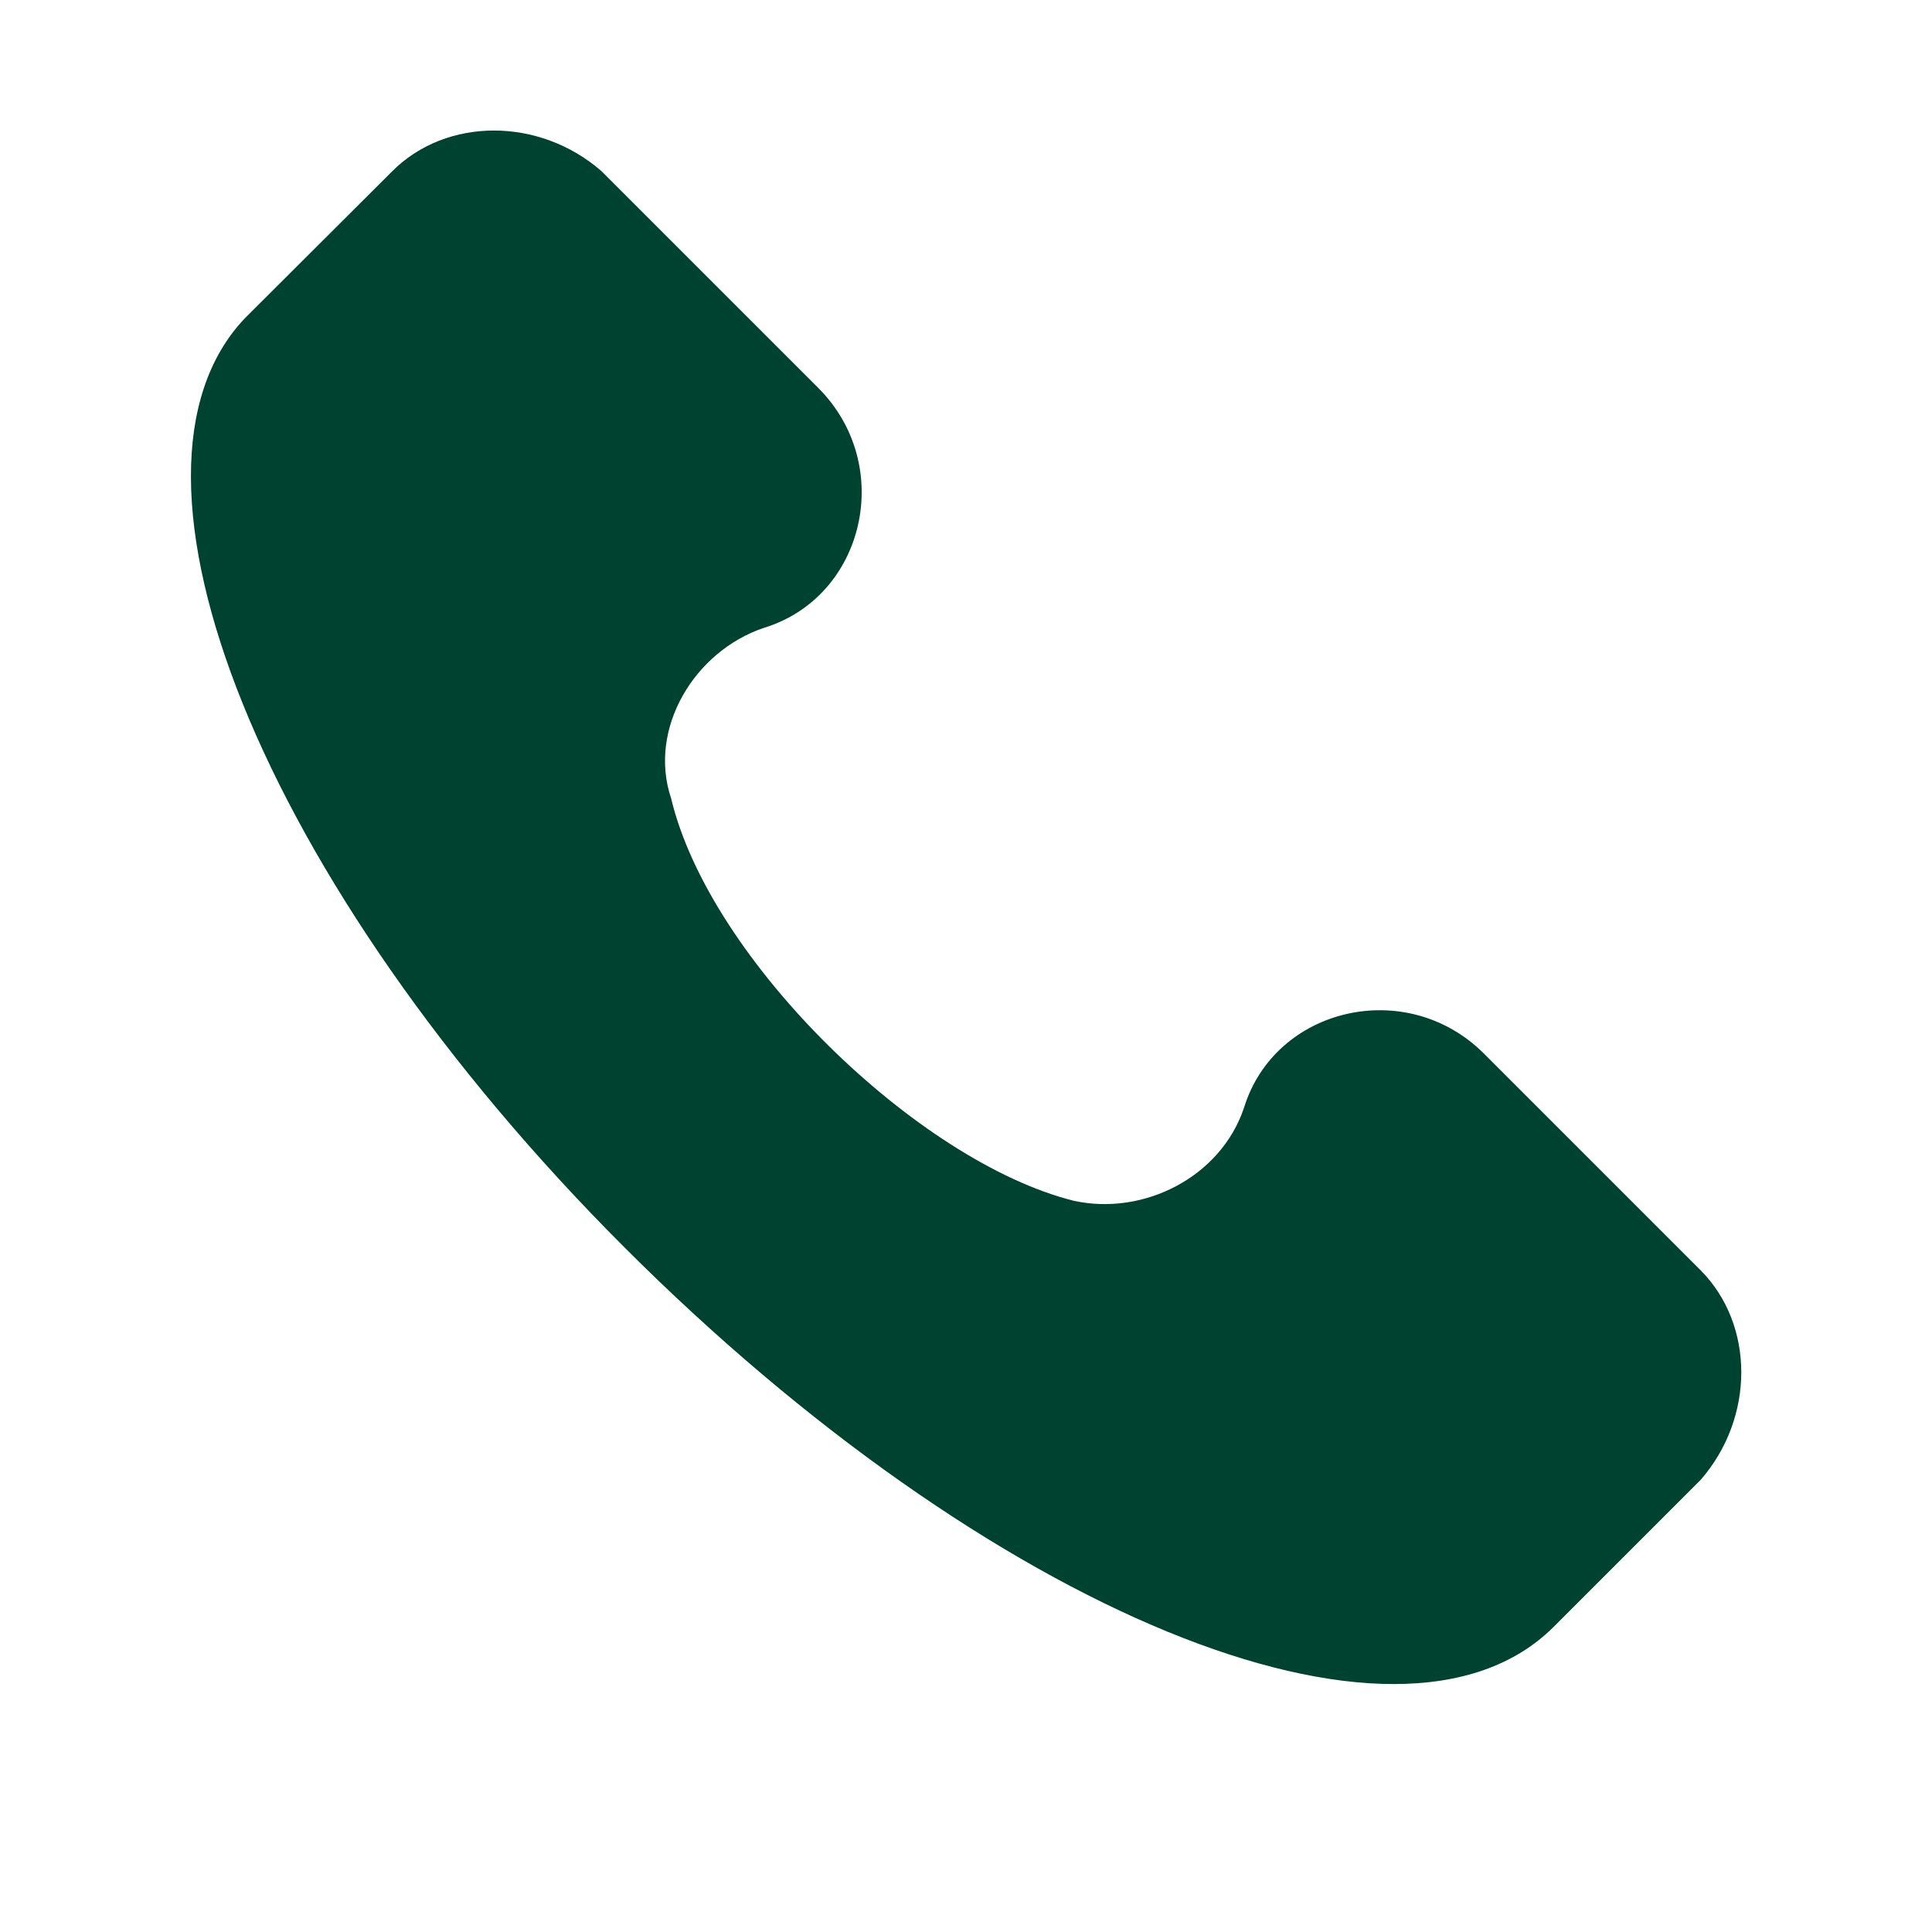 <svg xml:space="preserve" style="enable-background:new 0 0 513.6 513.6;" viewBox="0 0 513.6 513.6" y="0px" x="0px" xmlns:xlink="http://www.w3.org/1999/xlink" xmlns="http://www.w3.org/2000/svg" id="Capa_1" version="1.1">
<style type="text/css">
	.st0{fill:#004230;}
</style>
<g>
	<g>
		<path d="M452.1,337.7l-57.6-57.6c-20.6-20.6-55.6-12.3-63.8,14.4c-6.2,18.5-26.8,28.8-45.3,24.7
			c-41.2-10.3-96.7-63.8-107-107c-6.2-18.5,6.2-39.1,24.7-45.3c26.8-8.2,35-43.2,14.4-63.8l-57.6-57.6c-16.5-14.4-41.2-14.4-55.6,0
			L65.1,84.6C26,125.7,69.2,234.8,166,331.6s205.8,142,247,100.9l39.1-39.1C466.5,376.9,466.5,352.2,452.1,337.7z" class="st0"></path>
	</g>
</g>
</svg>
